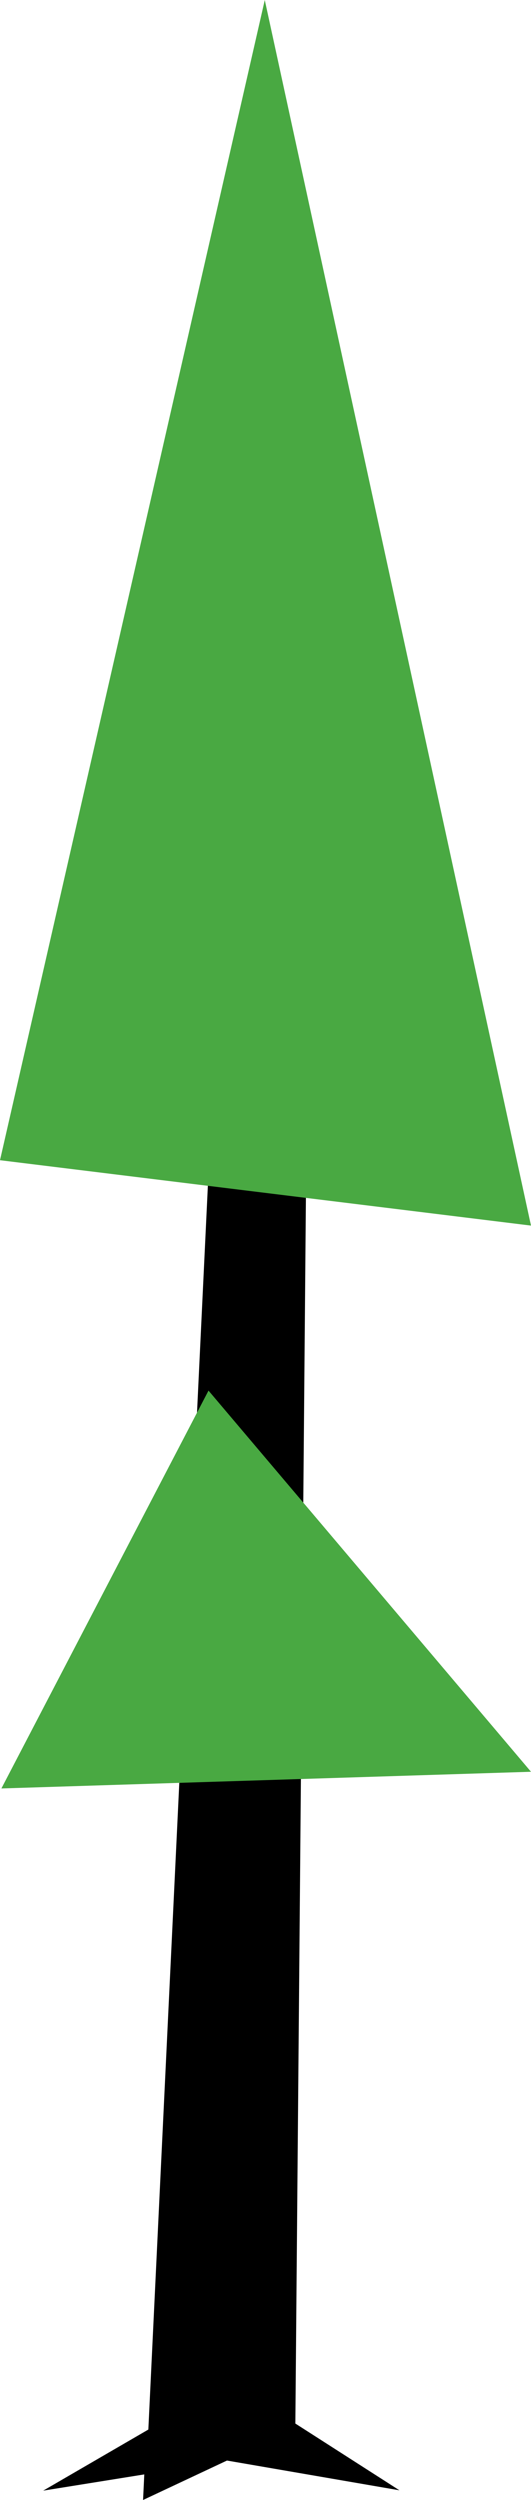 <?xml version="1.0" encoding="utf-8"?>
<!-- Generator: Adobe Adobe Illustrator 24.2.0, SVG Export Plug-In . SVG Version: 6.00 Build 0)  -->
<svg version="1.1" id="Layer_1" xmlns="http://www.w3.org/2000/svg" xmlns:xlink="http://www.w3.org/1999/xlink" x="0px" y="0px"
	 width="95.5px" height="449.27px" viewBox="0 0 95.5 449.27" style="enable-background:new 0 0 95.5 449.27;" xml:space="preserve"
	>
<style type="text/css">
	.st0{fill:#49A942;}
</style>
<g>
	<polygon points="53.12,435.53 55.07,209.27 37.57,209.27 26.68,436.61 7.77,447.59 25.95,444.67 25.73,449.27 40.82,442.18 
		71.84,447.53 	"/>
</g>
<polygon class="st0" points="37.5,249.9 0.25,321.4 95.5,318.4 "/>
<polygon class="st0" points="47.62,0 0,208.5 95.5,220.25 "/>
</svg>
